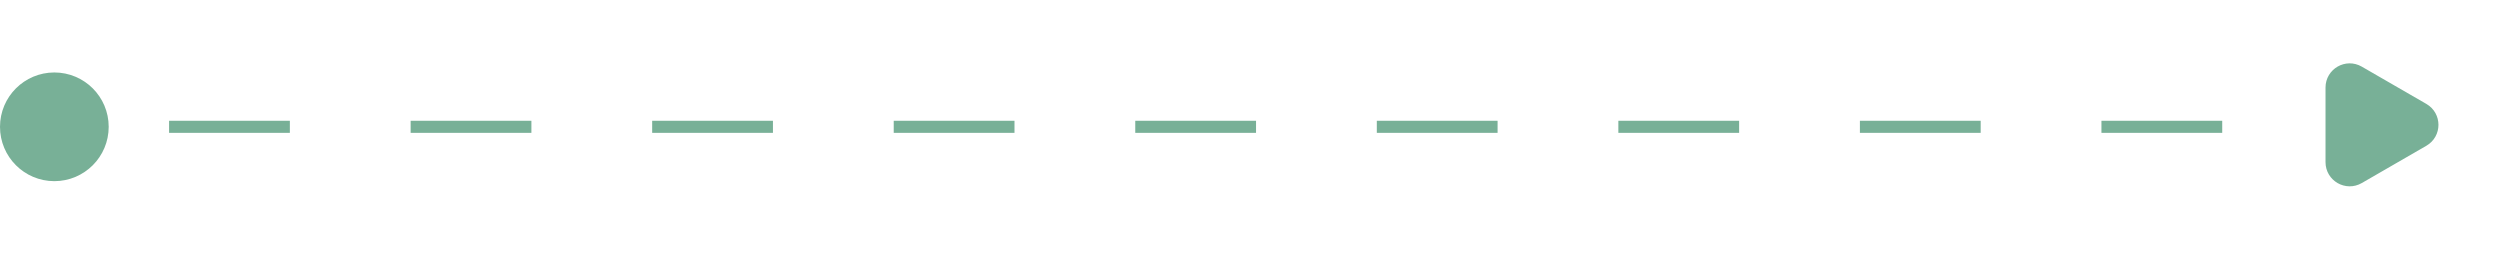 <?xml version="1.0" encoding="UTF-8"?> <svg xmlns="http://www.w3.org/2000/svg" width="207" height="21" viewBox="0 0 207 21" fill="none"><circle cx="4.5" cy="10.5" r="3.5" fill="#78B097" stroke="#78B097" stroke-width="2"></circle><path d="M195.303 14.725L200.654 11.636C201.654 11.059 201.654 9.615 200.654 9.038L195.303 5.949C194.303 5.371 193.053 6.093 193.053 7.248L193.053 13.426C193.053 14.581 194.303 15.302 195.303 14.725Z" fill="#78B097" stroke="#78B097"></path><line x1="14" y1="10.5" x2="199" y2="10.5" stroke="#78B097" stroke-dasharray="10 10"></line></svg> 